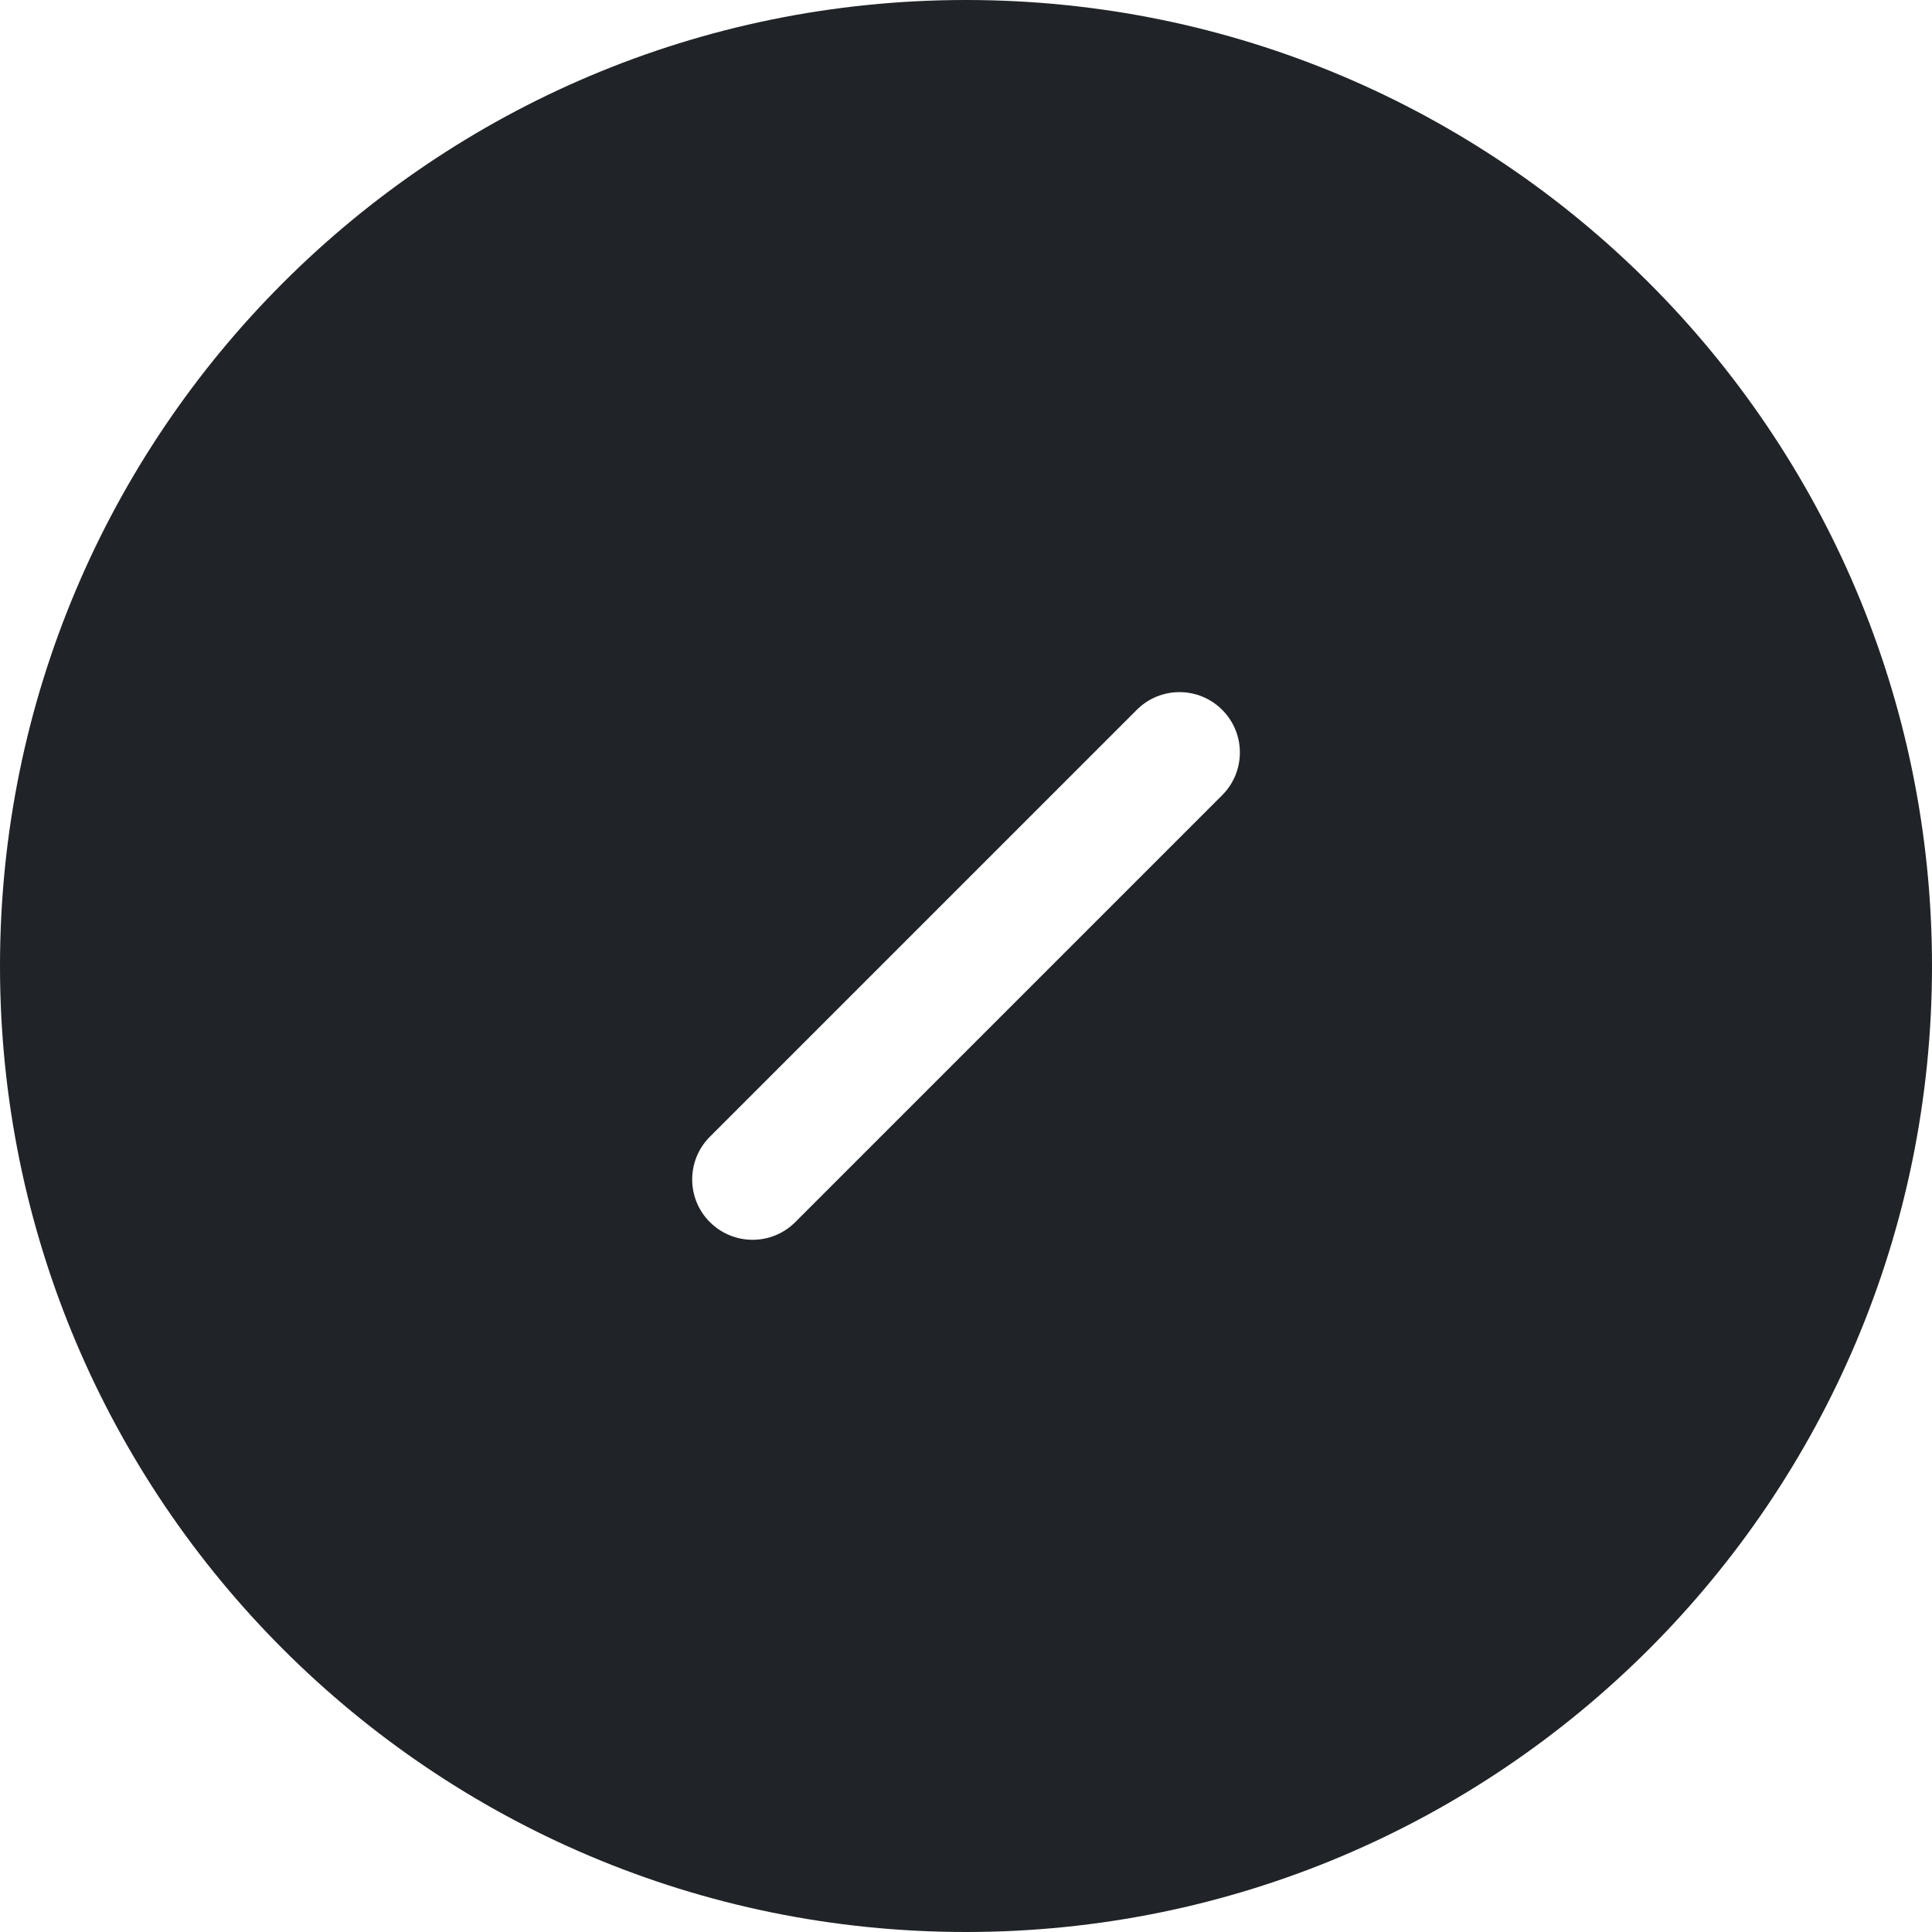 <?xml version="1.0" encoding="utf-8"?>
<!-- Uploaded to: SVG Repo, www.svgrepo.com, Generator: SVG Repo Mixer Tools -->
<svg width="800px" height="800px" viewBox="0 0 32 32" xmlns="http://www.w3.org/2000/svg">
<g fill="none" fill-rule="evenodd">
<path d="m0 0h32v32h-32z"/>
<path d="m16 0c8.837 0 16 7.163 16 16s-7.163 16-16 16-16-7.163-16-16 7.163-16 16-16zm4.243 11.757c-.391-.391-1.024-.391-1.414 0l-7.071 7.071c-.391.391-.391 1.024 0 1.414s1.024.391 1.414 0l7.071-7.071c.391-.391.391-1.024 0-1.414z" fill="#202327"/>
</g>
</svg>